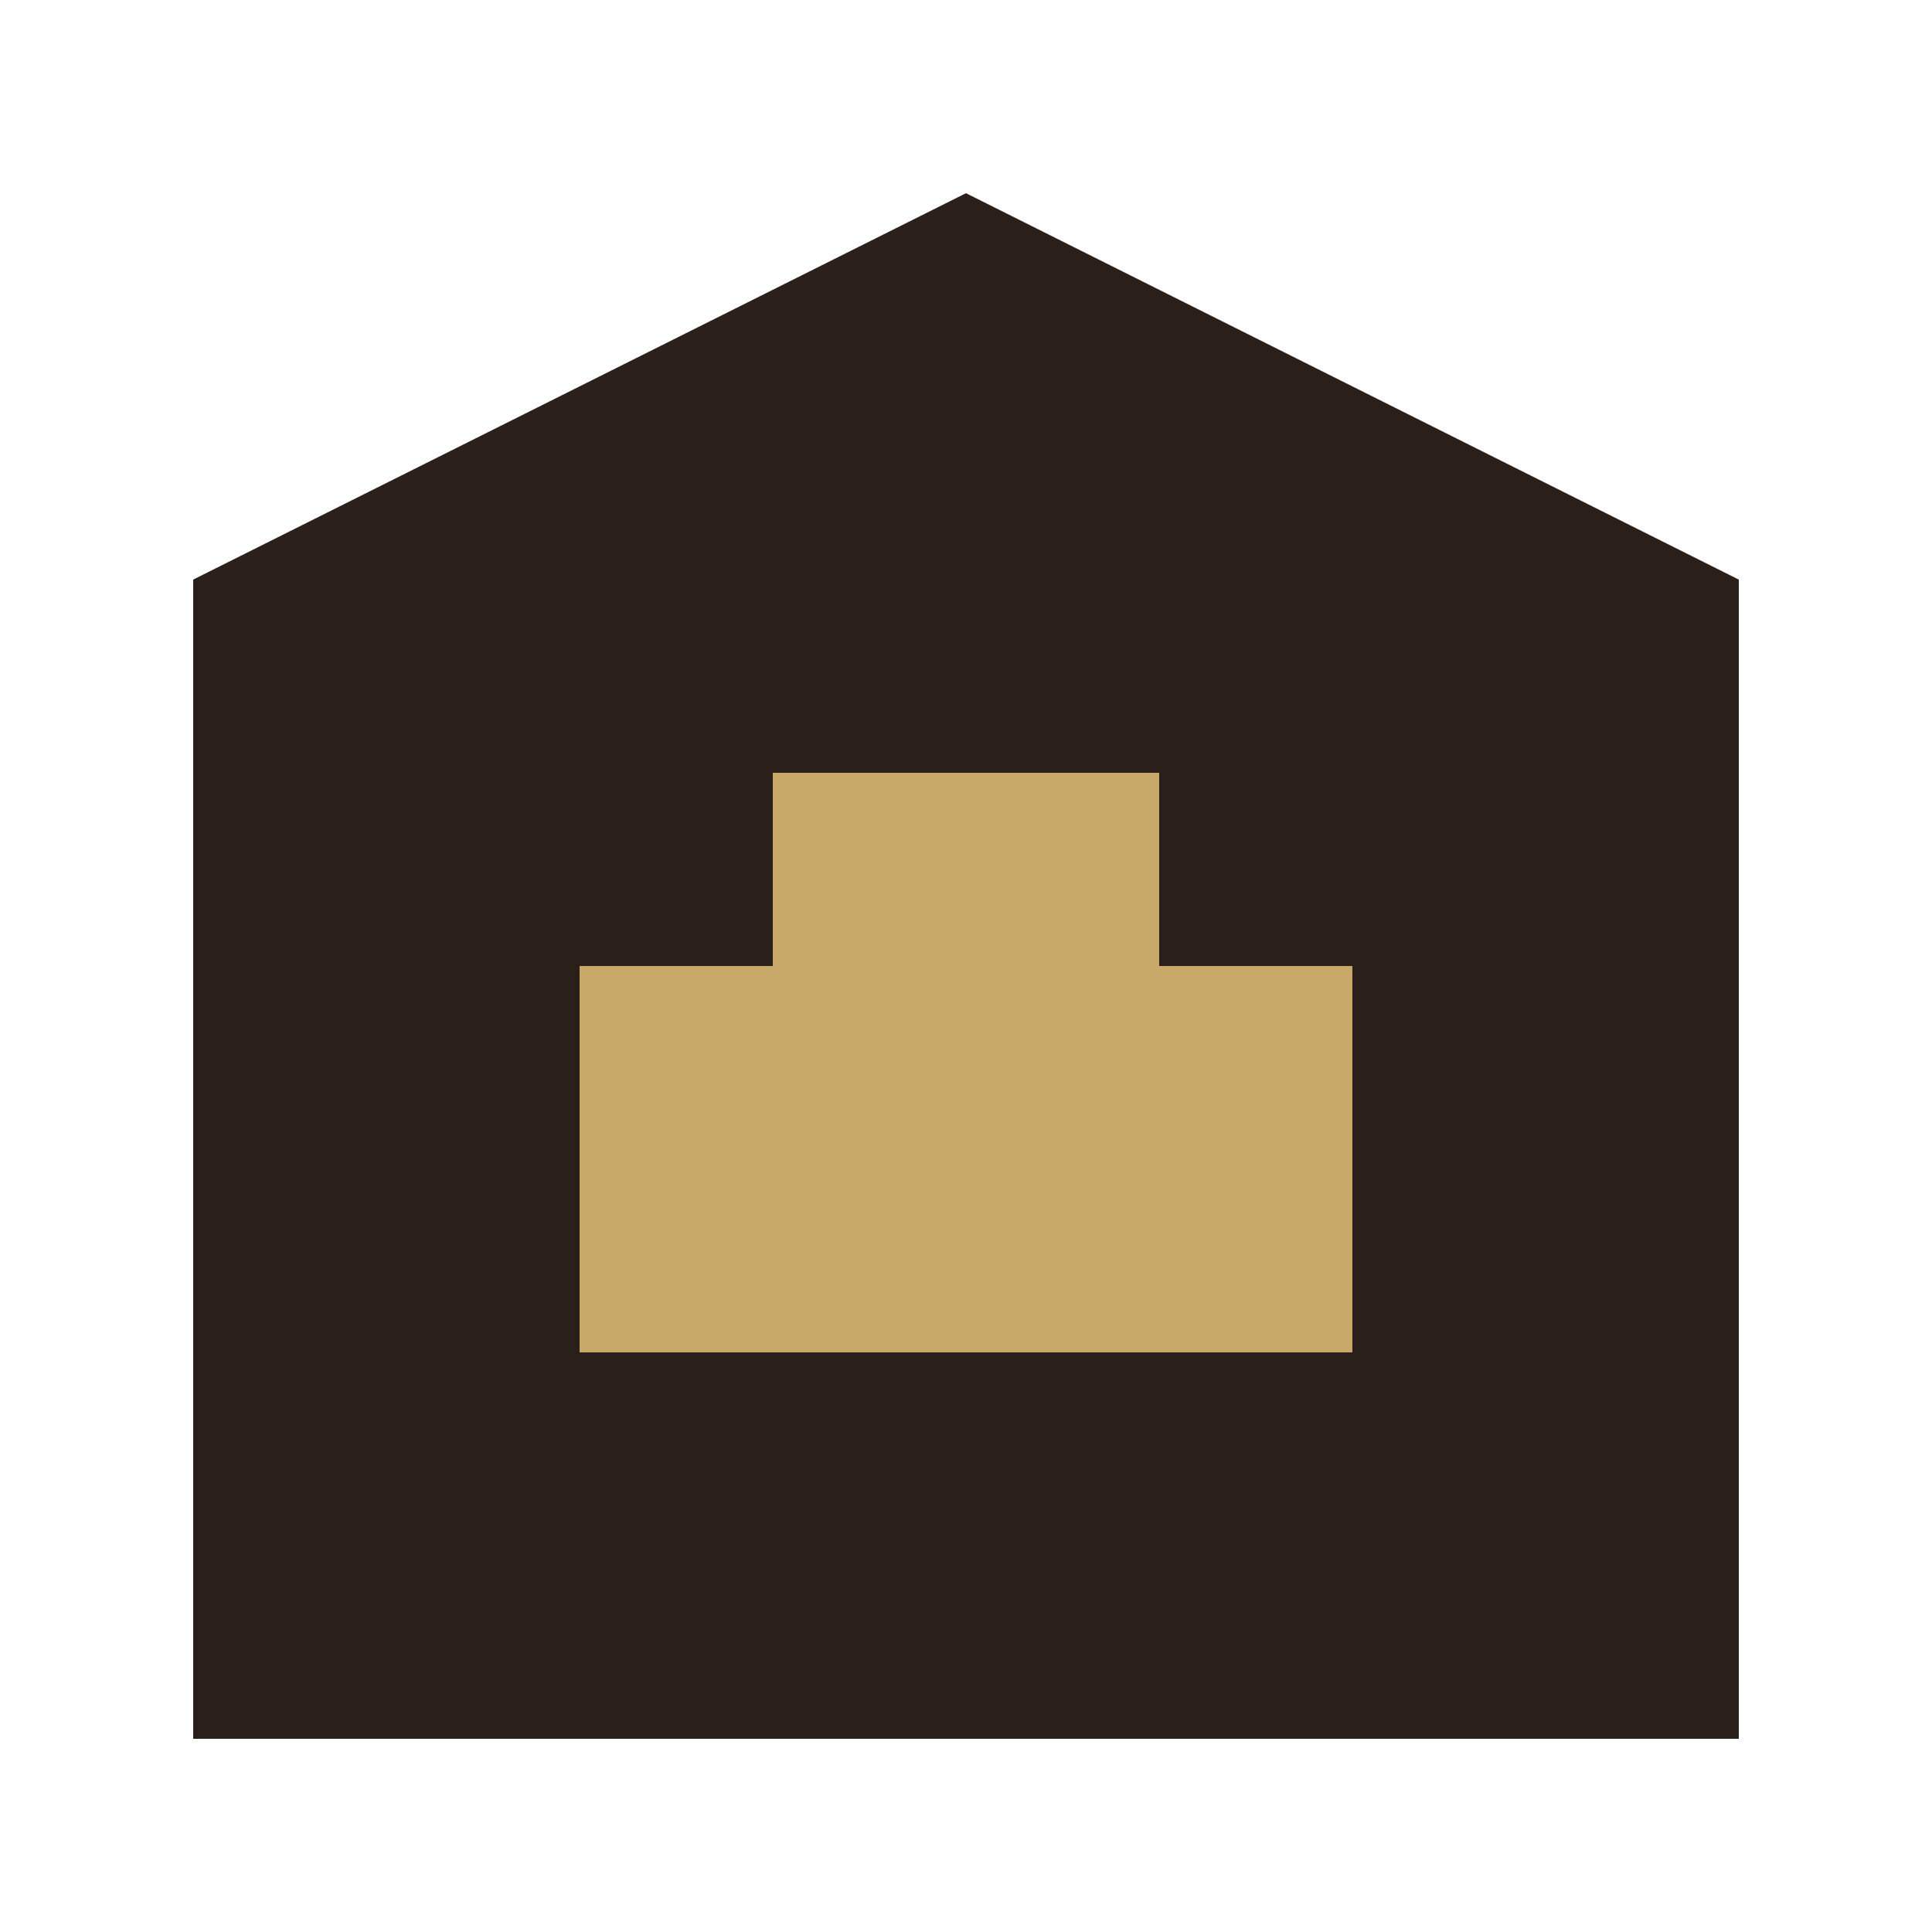 <svg width="50" height="50" viewBox="0 0 50 50" fill="none" xmlns="http://www.w3.org/2000/svg">
  <path d="M25 5L5 15V45H45V15L25 5Z" fill="#2B1F1A"/>
  <path d="M15 25H35V35H15V25Z" fill="#C9A96A"/>
  <path d="M20 20H30V25H20V20Z" fill="#C9A96A"/>
  <path d="M10 40H40V45H10V40Z" fill="#2B1F1A"/>
</svg>